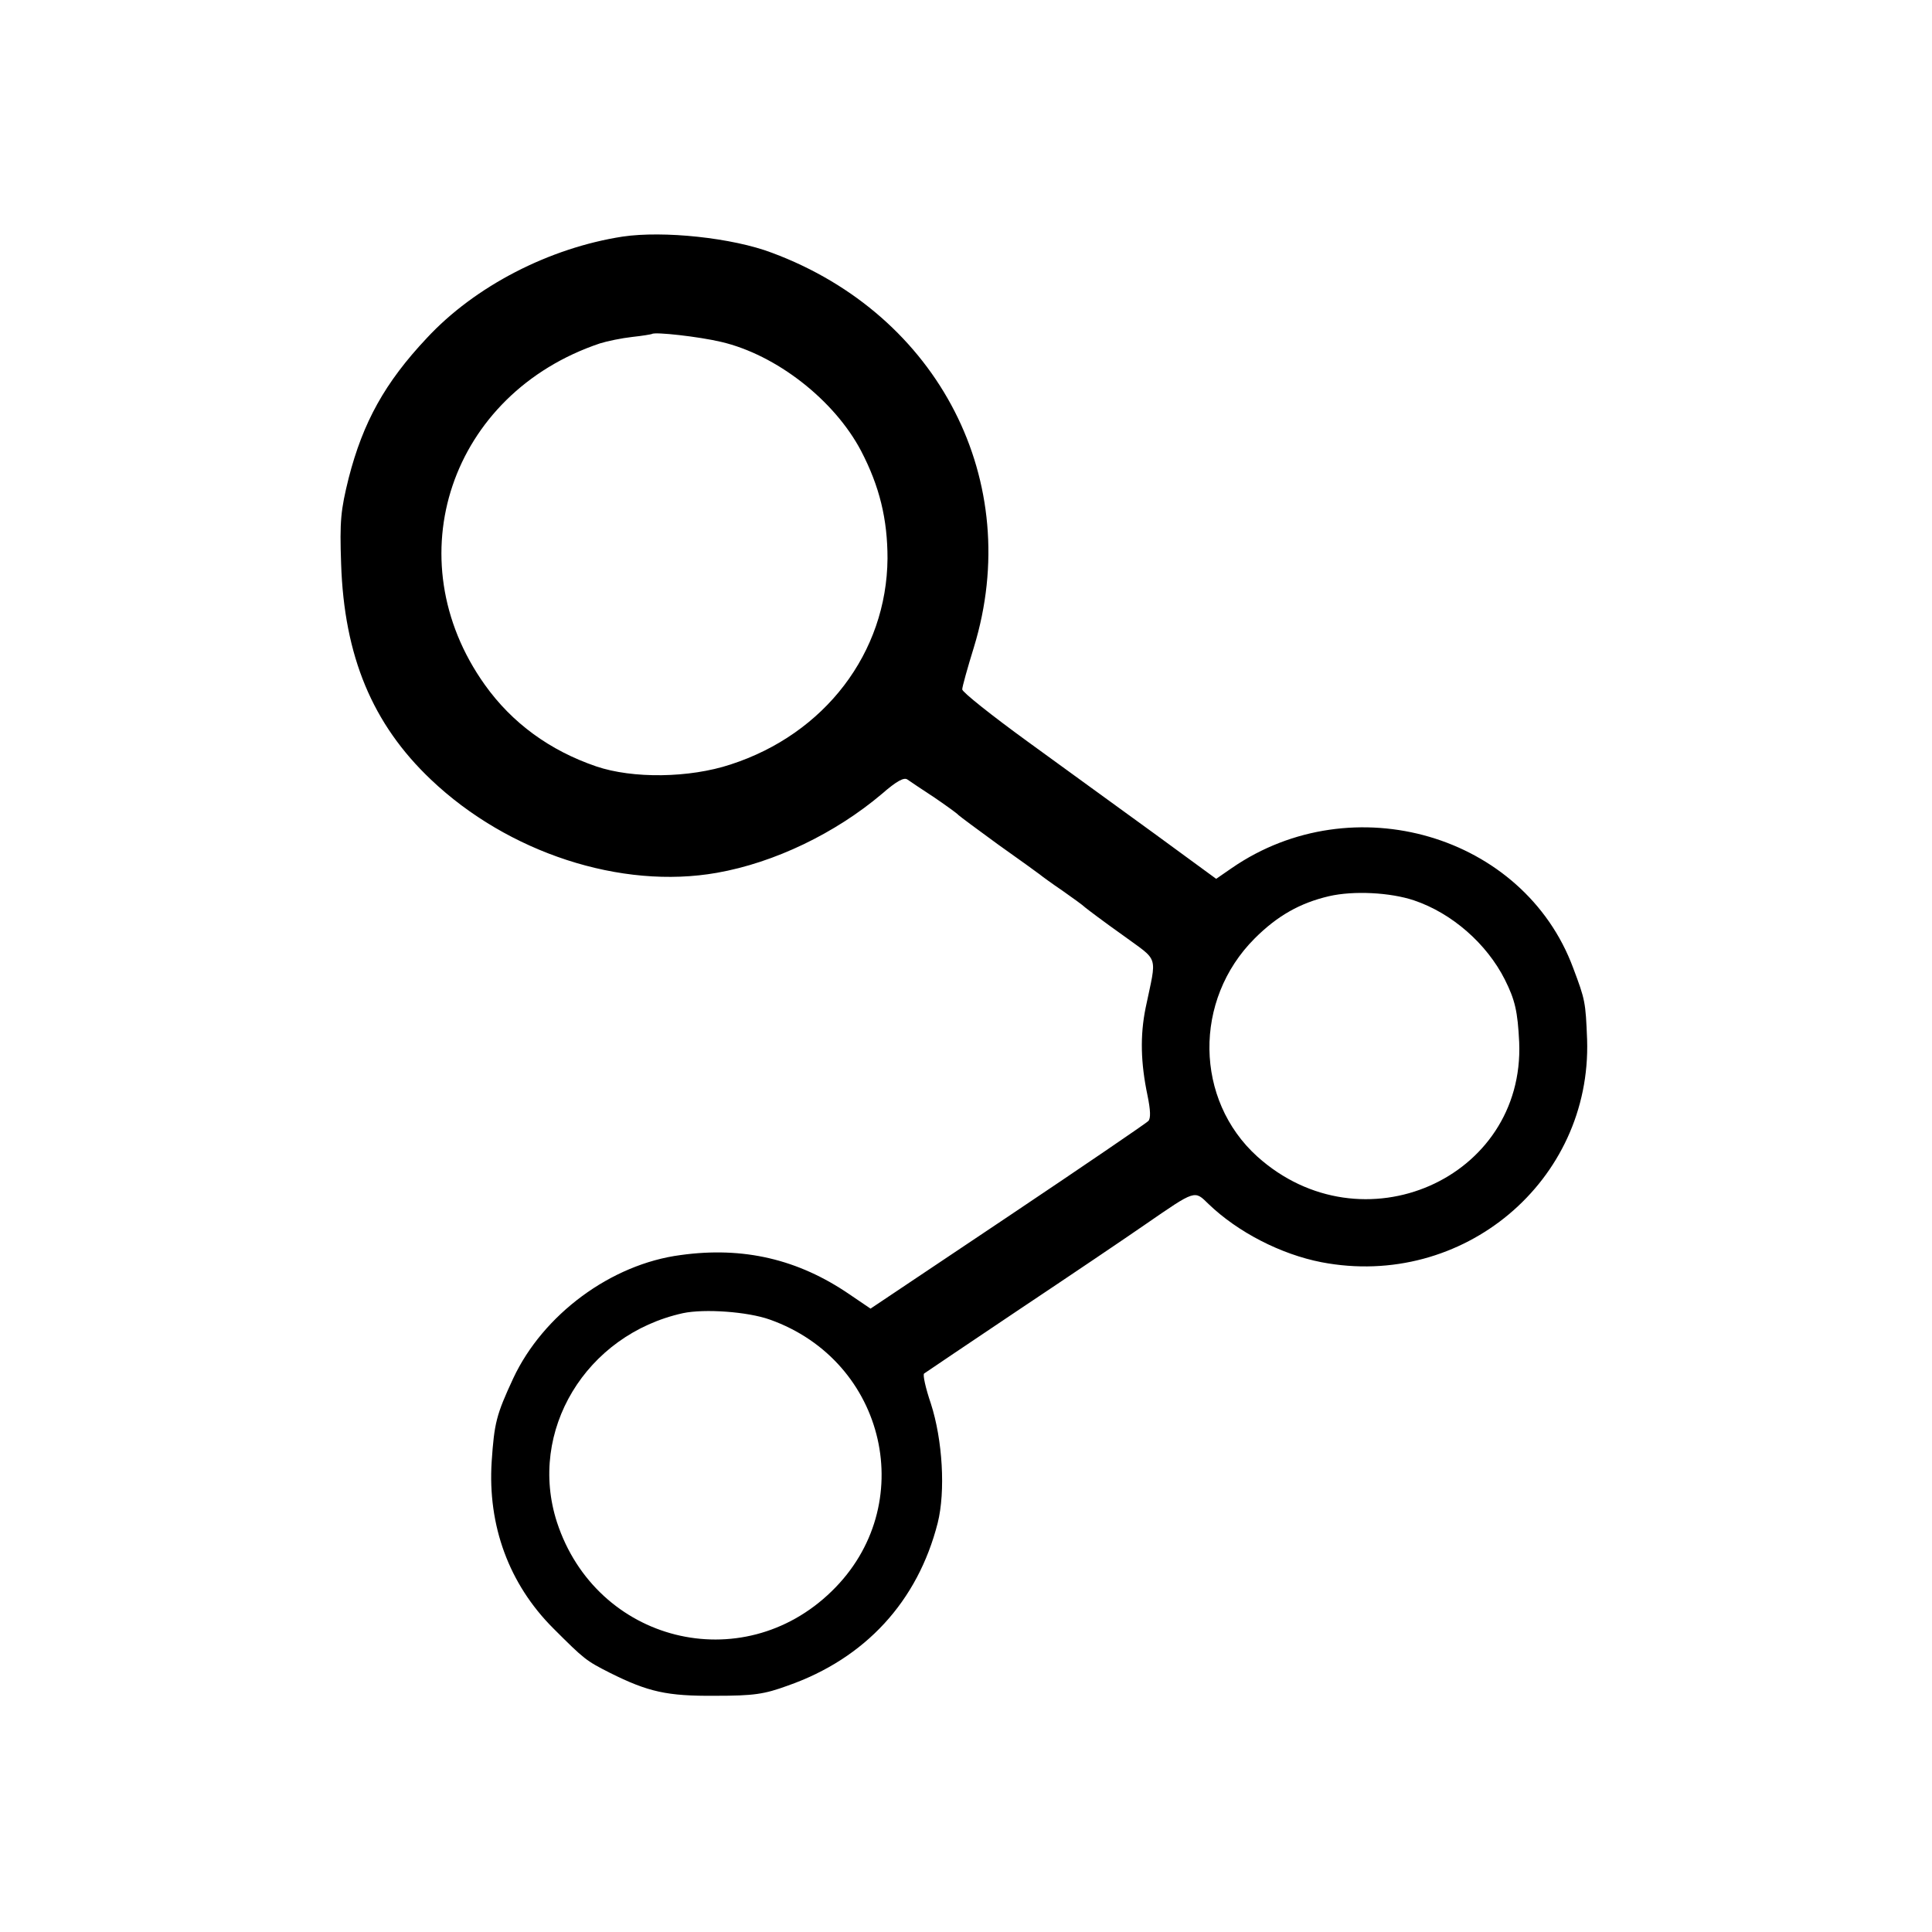 <svg height="512pt" preserveAspectRatio="xMidYMid meet" viewBox="0 0 512 512" width="512pt" xmlns="http://www.w3.org/2000/svg"><path d="m1650 4493c-194-30-391-131-519-269-111-118-169-223-207-371-21-85-24-113-20-227 8-245 83-425 238-572 204-194 504-292 758-247 153 27 314 105 437 209 39 34 59 45 68 38 7-5 40-27 72-48 32-22 60-42 63-46 3-3 50-38 105-78 55-39 105-75 110-79 6-5 32-24 60-43 27-19 55-39 61-45 6-5 51-39 99-73 98-72 91-49 61-193-15-74-13-146 5-232 8-39 9-61 2-68-6-6-173-120-373-254l-363-243-56 38c-136 93-281 127-447 104-185-24-365-158-444-327-45-97-50-118-57-220-11-170 46-325 163-442 83-83 87-86 150-118 102-51 152-62 279-61 103 0 130 4 193 27 205 72 344 223 397 431 21 84 13 220-18 316-14 41-22 77-18 80s117 79 251 169c135 90 286 192 335 226 135 93 130 91 168 54 77-74 191-133 299-154 375-72 716 215 704 590-4 100-5 105-37 190-131 353-584 485-904 265l-42-29-164 120c-90 65-242 176-336 244-95 69-173 131-173 138s14 57 31 112c134 438-92 880-535 1045-105 40-288 59-396 43zm261-279c146-34 300-154 371-289 49-94 70-181 70-285-2-250-166-465-416-546-109-36-259-38-356-5-123 42-223 115-295 216-239 335-91 772 305 905 19 6 58 14 85 17 28 3 51 7 53 8 7 6 124-7 183-21zm1836-1480c101-34 193-115 241-210 27-54 34-84 38-166 15-362-417-552-694-303-166 150-170 415-7 578 60 60 120 94 197 112 65 15 162 10 225-11zm-1707-1111c310-110 397-494 164-720-238-232-624-135-728 183-78 241 76 497 334 554 57 12 171 4 230-17z" transform="matrix(.1 0 0 -.1 0 512)"/></svg>